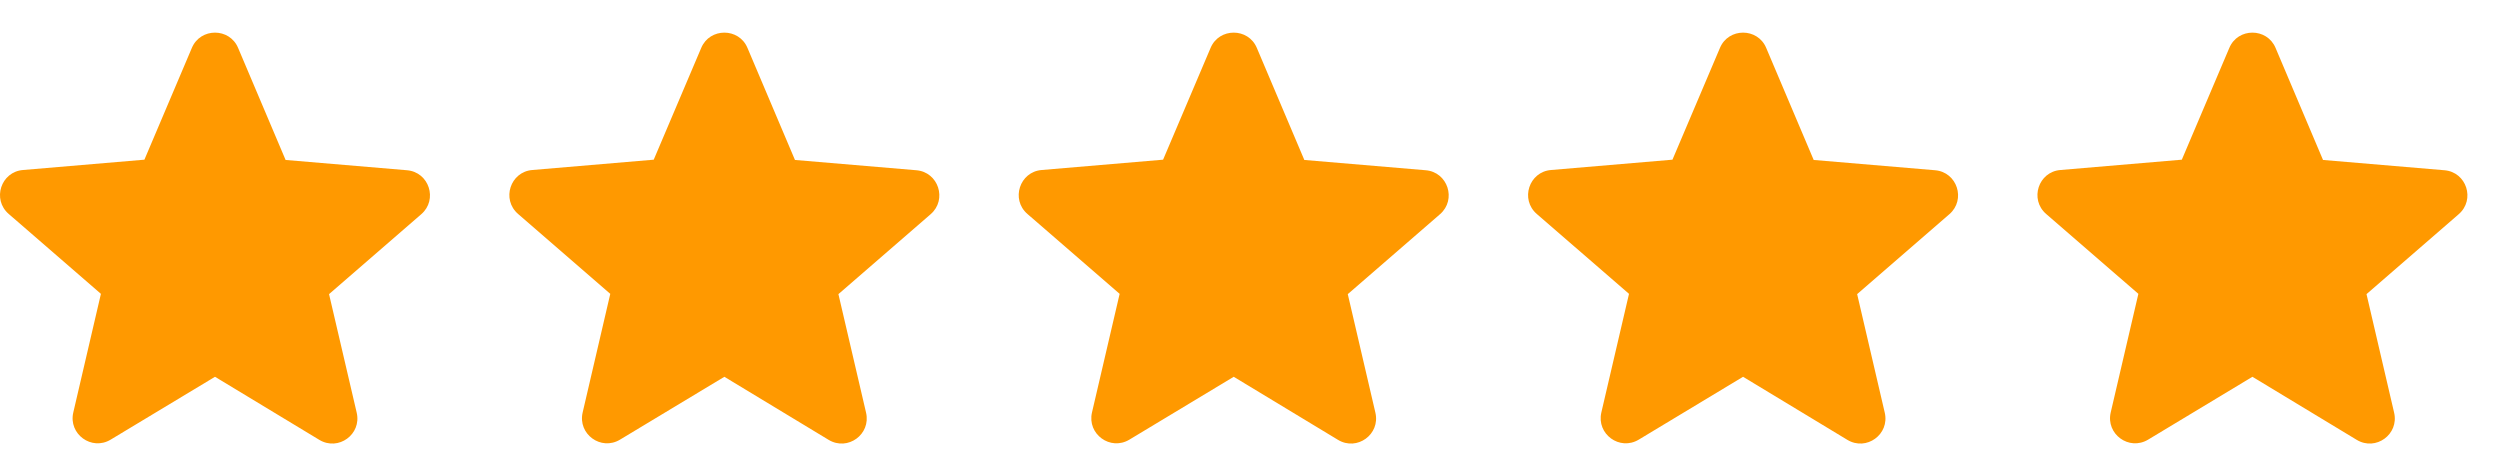 <svg width="63" height="12" viewBox="0 0 63 12" fill="none" xmlns="http://www.w3.org/2000/svg">
<path d="M5.418 9.495L8.046 11.084C8.527 11.375 9.116 10.945 8.989 10.4L8.292 7.412L10.616 5.398C11.04 5.031 10.812 4.335 10.255 4.29L7.197 4.031L6 1.207C5.785 0.694 5.051 0.694 4.835 1.207L3.639 4.024L0.581 4.284C0.023 4.328 -0.205 5.025 0.22 5.392L2.543 7.405L1.847 10.394C1.72 10.938 2.309 11.369 2.79 11.078L5.418 9.495Z" fill="#FF9900"/>
<path d="M18.254 9.495L20.881 11.084C21.363 11.375 21.951 10.945 21.825 10.4L21.128 7.412L23.452 5.398C23.876 5.031 23.648 4.335 23.091 4.29L20.033 4.031L18.836 1.207C18.621 0.694 17.887 0.694 17.671 1.207L16.474 4.024L13.416 4.284C12.859 4.328 12.631 5.025 13.056 5.392L15.379 7.405L14.683 10.394C14.556 10.938 15.145 11.369 15.626 11.078L18.254 9.495Z" fill="#FF9900"/>
<path d="M31.09 9.495L33.717 11.084C34.198 11.375 34.787 10.945 34.66 10.4L33.964 7.412L36.288 5.398C36.712 5.031 36.484 4.335 35.927 4.29L32.869 4.031L31.672 1.207C31.457 0.694 30.722 0.694 30.507 1.207L29.31 4.024L26.252 4.284C25.695 4.328 25.467 5.025 25.891 5.392L28.215 7.405L27.518 10.394C27.392 10.938 27.981 11.369 28.462 11.078L31.09 9.495Z" fill="#FF9900"/>
<path d="M43.925 9.495L46.553 11.084C47.034 11.375 47.623 10.945 47.496 10.4L46.8 7.412L49.124 5.398C49.548 5.031 49.32 4.335 48.763 4.29L45.705 4.031L44.508 1.207C44.293 0.694 43.558 0.694 43.343 1.207L42.146 4.024L39.088 4.284C38.531 4.328 38.303 5.025 38.727 5.392L41.051 7.405L40.354 10.394C40.228 10.938 40.816 11.369 41.298 11.078L43.925 9.495Z" fill="#FF9900"/>
<path d="M56.761 9.495L59.389 11.084C59.87 11.375 60.459 10.945 60.332 10.4L59.636 7.412L61.959 5.398C62.384 5.031 62.156 4.335 61.599 4.29L58.54 4.031L57.344 1.207C57.128 0.694 56.394 0.694 56.179 1.207L54.982 4.024L51.924 4.284C51.367 4.328 51.139 5.025 51.563 5.392L53.887 7.405L53.19 10.394C53.063 10.938 53.652 11.369 54.134 11.078L56.761 9.495Z" fill="#FF9900"/>
</svg>
